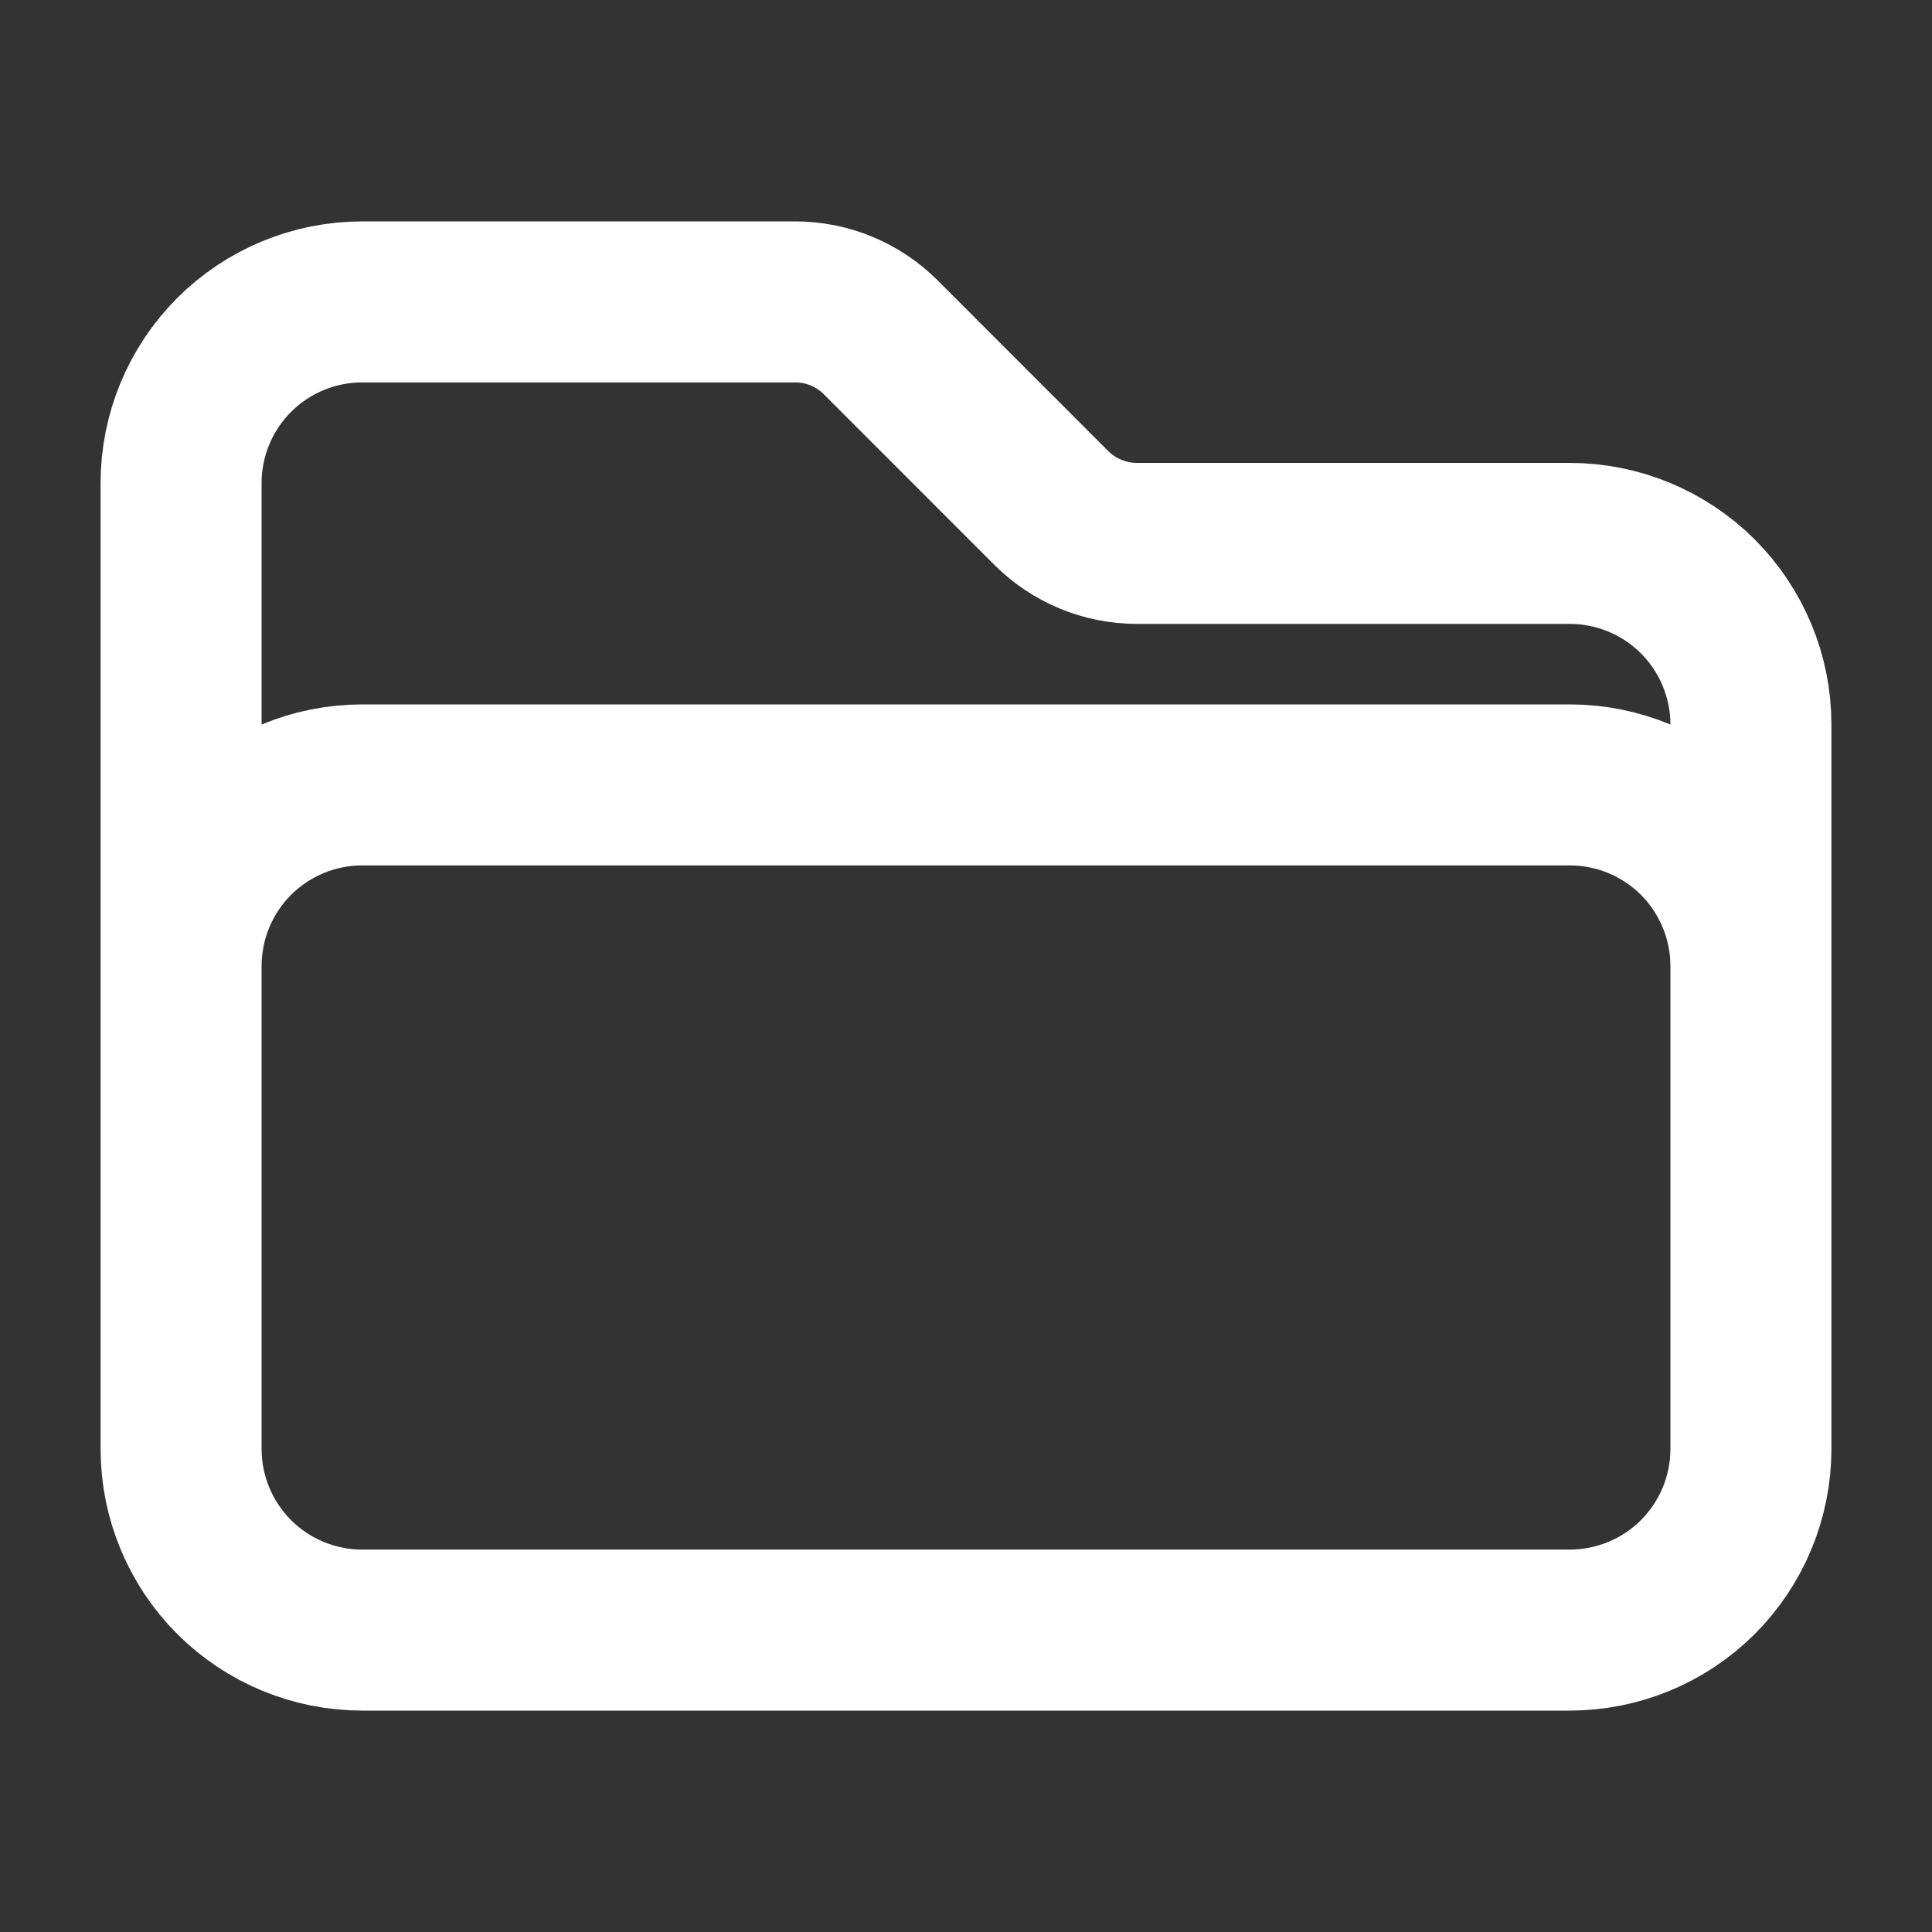 <svg width="30" height="30" viewBox="0 0 30 30" fill="none" xmlns="http://www.w3.org/2000/svg">
<rect x="0" y="0" width="30" height="30" fill="#333333" stroke="none"/>
<path d="M2.812 15.938V15C2.812 14.254 3.109 13.539 3.636 13.011C4.164 12.484 4.879 12.188 5.625 12.188H24.375C25.121 12.188 25.836 12.484 26.364 13.011C26.891 13.539 27.188 14.254 27.188 15V15.938M16.325 7.888L13.675 5.237C13.501 5.063 13.294 4.925 13.067 4.831C12.839 4.736 12.595 4.688 12.349 4.688H5.625C4.879 4.688 4.164 4.984 3.636 5.511C3.109 6.039 2.812 6.754 2.812 7.5V22.5C2.812 23.246 3.109 23.961 3.636 24.489C4.164 25.016 4.879 25.312 5.625 25.312H24.375C25.121 25.312 25.836 25.016 26.364 24.489C26.891 23.961 27.188 23.246 27.188 22.5V11.25C27.188 10.504 26.891 9.789 26.364 9.261C25.836 8.734 25.121 8.438 24.375 8.438H17.651C17.154 8.437 16.676 8.239 16.325 7.888Z" stroke="white" stroke-width="2.5" stroke-linecap="round" stroke-linejoin="round"/>
</svg>
